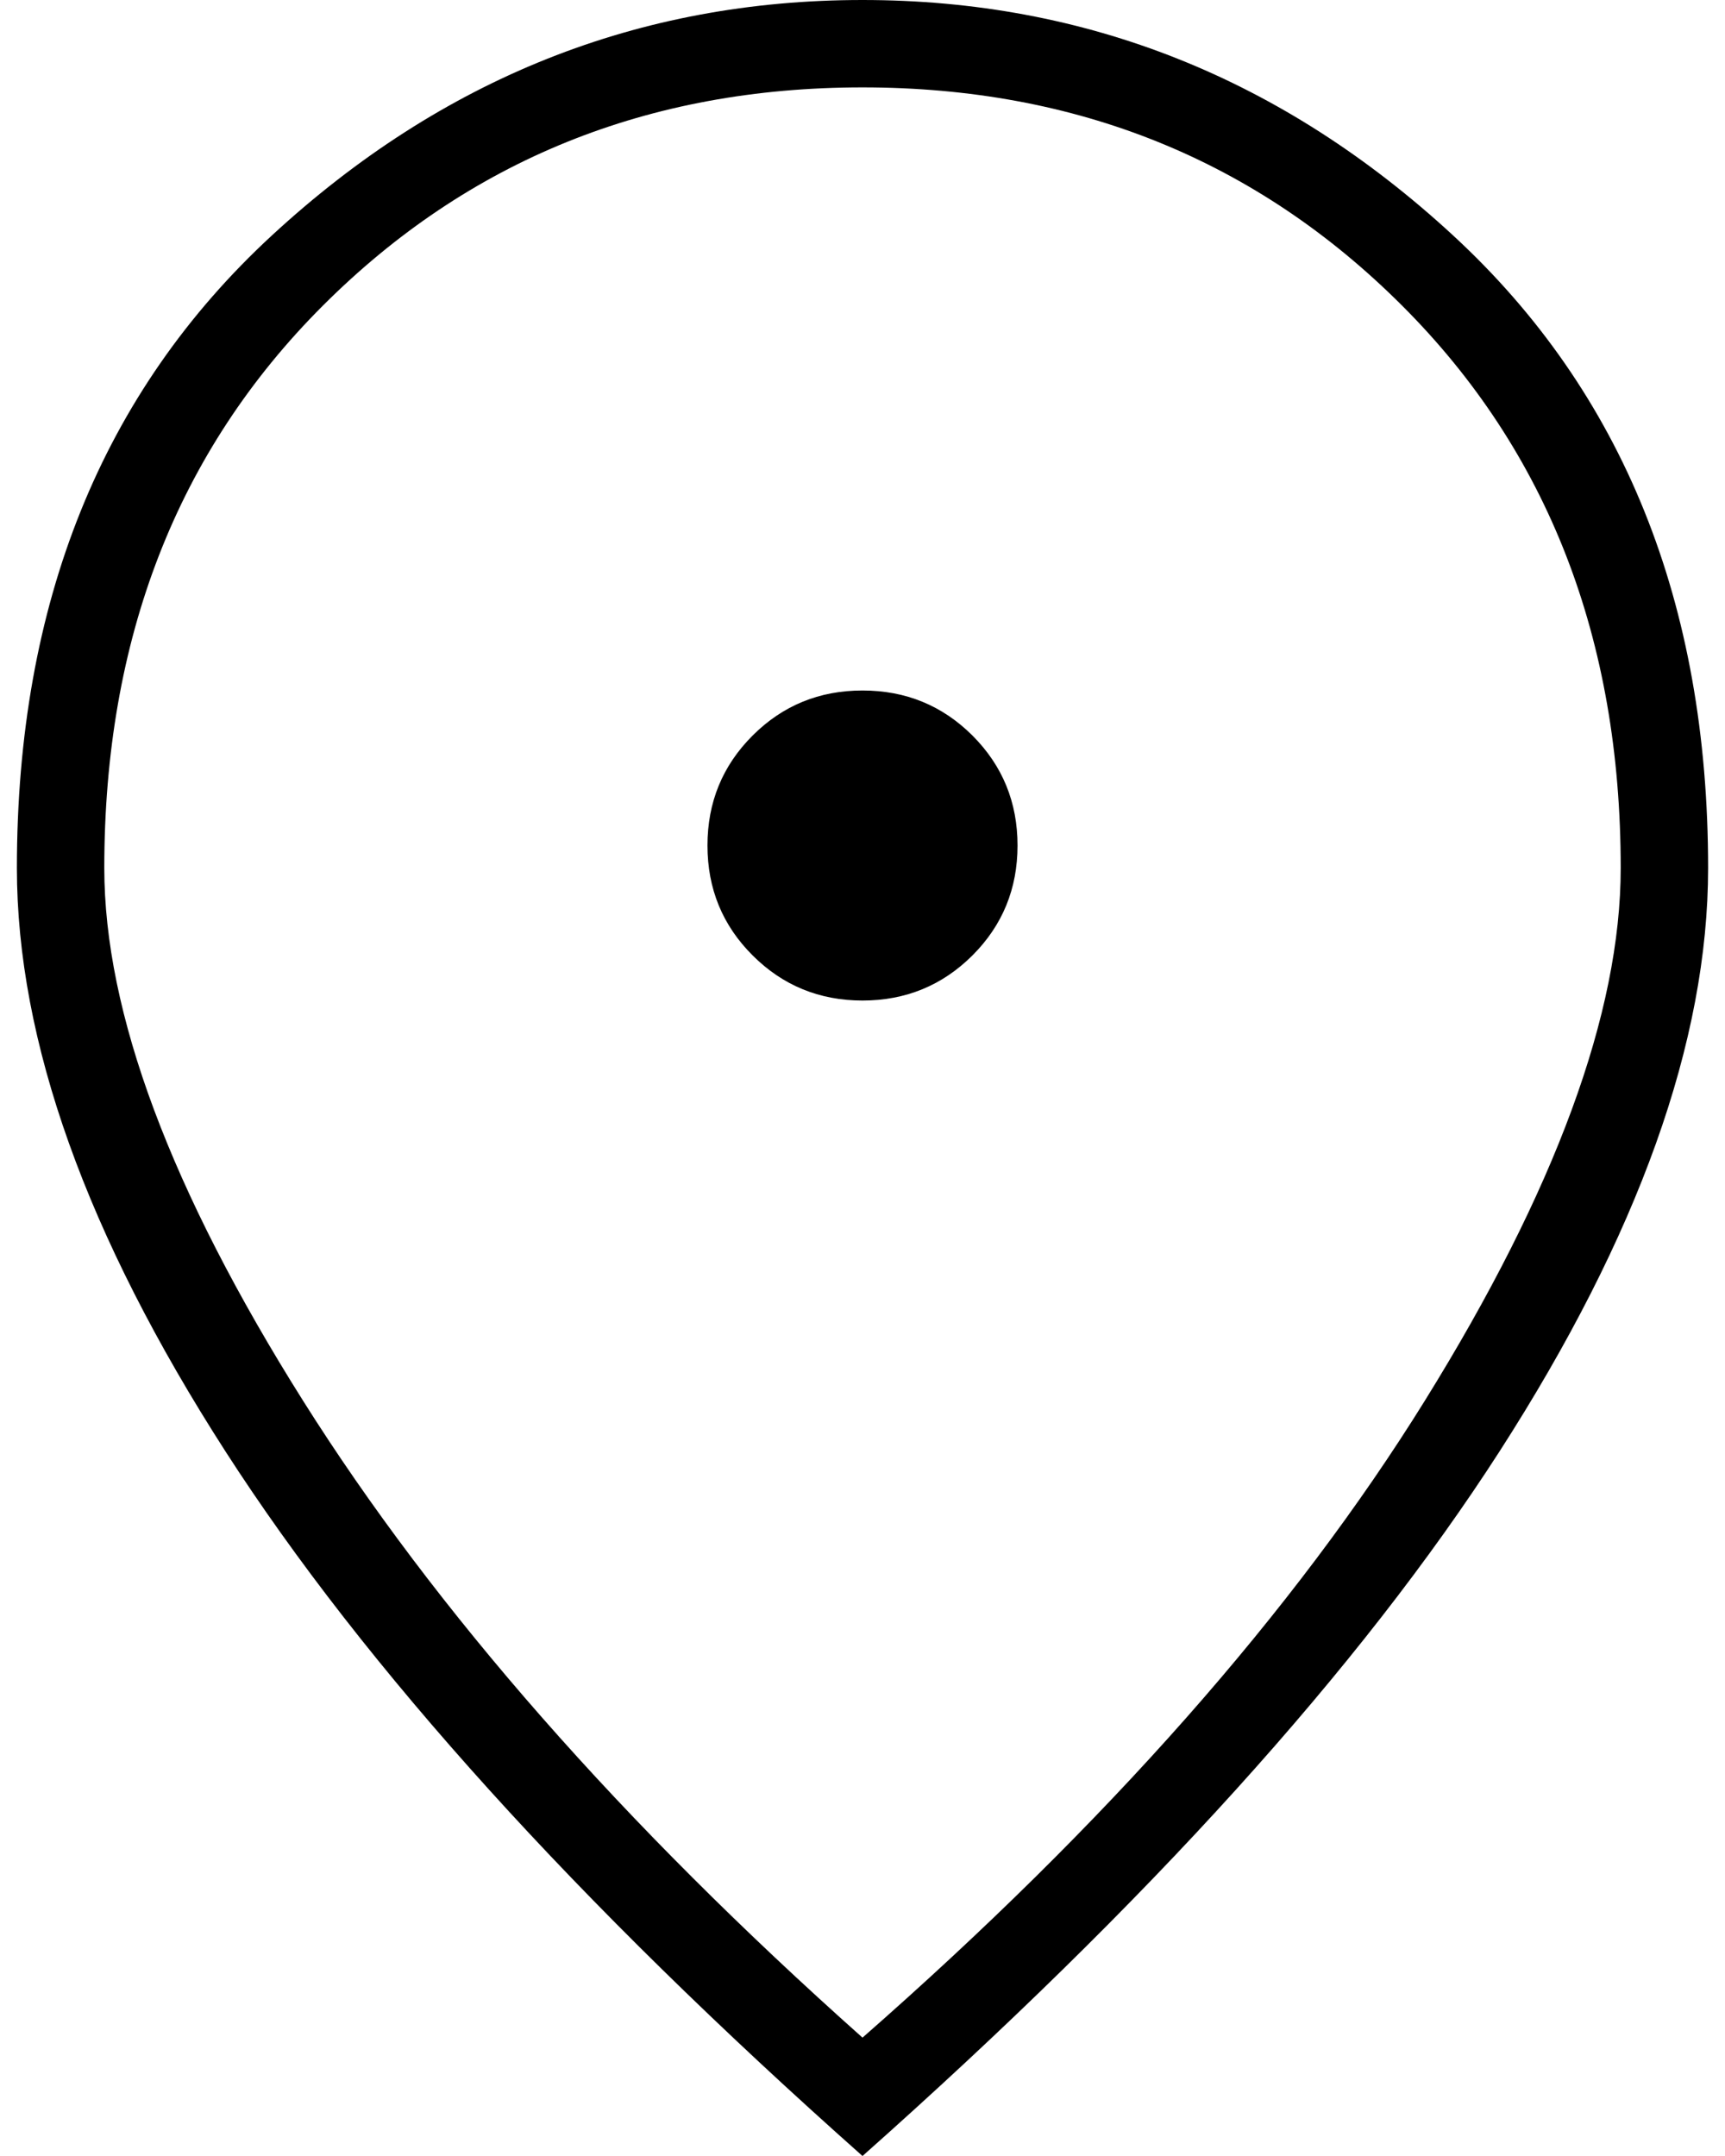 <svg width="24" height="30" viewBox="0 0 24 30" fill="none" xmlns="http://www.w3.org/2000/svg">
<path d="M12 13.922C12.601 13.922 13.111 13.712 13.53 13.294C13.948 12.876 14.157 12.366 14.157 11.765C14.157 11.163 13.948 10.654 13.53 10.235C13.111 9.817 12.601 9.608 12 9.608C11.399 9.608 10.889 9.817 10.471 10.235C10.052 10.654 9.843 11.163 9.843 11.765C9.843 12.366 10.052 12.876 10.471 13.294C10.889 13.712 11.399 13.922 12 13.922ZM12 28.353C15.399 25.373 18.007 22.418 19.824 19.49C21.641 16.562 22.549 14.091 22.549 12.078C22.549 8.889 21.536 6.281 19.51 4.255C17.484 2.229 14.98 1.216 12 1.216C9.02 1.216 6.516 2.229 4.49 4.255C2.464 6.281 1.451 8.889 1.451 12.078C1.451 14.091 2.373 16.562 4.216 19.49C6.059 22.418 8.654 25.373 12 28.353ZM12 30C8.026 26.471 5.072 23.203 3.137 20.196C1.203 17.189 0.235 14.484 0.235 12.078C0.235 8.392 1.418 5.458 3.784 3.275C6.15 1.091 8.889 0 12 0C15.111 0 17.85 1.091 20.216 3.275C22.582 5.458 23.765 8.392 23.765 12.078C23.765 14.484 22.797 17.189 20.863 20.196C18.928 23.203 15.974 26.471 12 30Z" fill="black"/>
</svg>
